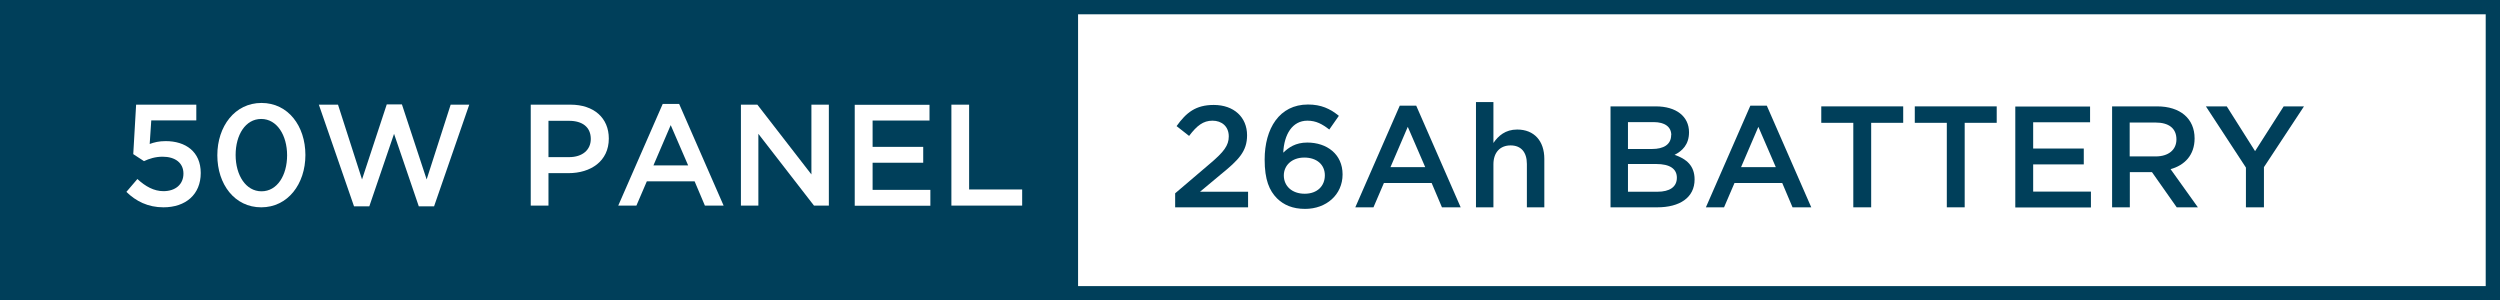 <?xml version="1.0" encoding="UTF-8"?>
<svg xmlns="http://www.w3.org/2000/svg" id="Layer_2" viewBox="0 0 174.85 21.01">
  <rect x="0" y="0" width="174.85" height="21.01" fill="#808080" stroke="none"/>
  <defs>
    <style>.cls-1{fill:#fff;}.cls-2{fill:none;stroke:#003f5a;stroke-miterlimit:10;}.cls-3{fill:#003f5a;}</style>
  </defs>
  <g id="Layer_1-2">
    <rect class="cls-1" x=".5" y=".5" width="173.85" height="20.01"></rect>
    <rect class="cls-2" x=".5" y=".5" width="173.85" height="20.01"></rect>
    <rect class="cls-3" x=".5" y=".5" width="74.9" height="20.01"></rect>
    <path class="cls-1" d="m9.51,7.32h4.22v1.1h-3.15l-.11,1.65c.33-.12.65-.2,1.12-.2,1.38,0,2.45.73,2.45,2.23s-1.05,2.4-2.61,2.4c-1.08,0-1.93-.43-2.59-1.08l.77-.9c.56.52,1.16.85,1.82.85.85,0,1.4-.48,1.4-1.23s-.58-1.18-1.46-1.18c-.5,0-.94.14-1.3.31l-.75-.49.2-3.46Z"></path>
    <path class="cls-1" d="m18.27,14.5c-1.86,0-3.07-1.61-3.07-3.64s1.23-3.66,3.09-3.66,3.07,1.61,3.07,3.64-1.23,3.66-3.09,3.66Zm0-6.18c-1.1,0-1.79,1.11-1.79,2.52s.71,2.54,1.81,2.54,1.79-1.12,1.79-2.52-.71-2.54-1.81-2.54Z"></path>
    <path class="cls-1" d="m27.06,7.3h1.05l1.73,5.25,1.68-5.23h1.3l-2.46,7.11h-1.07l-1.73-5.07-1.73,5.07h-1.07l-2.46-7.11h1.34l1.68,5.23,1.73-5.25Z"></path>
    <path class="cls-1" d="m39.76,12.11h-1.4v2.27h-1.24v-7.06h2.78c1.64,0,2.68.93,2.68,2.37,0,1.59-1.27,2.42-2.82,2.42Zm.04-3.66h-1.44v2.54h1.44c.94,0,1.52-.51,1.52-1.27,0-.84-.6-1.27-1.52-1.27Z"></path>
    <path class="cls-1" d="m50.61,14.38h-1.31l-.72-1.7h-3.34l-.73,1.7h-1.27l3.11-7.11h1.15l3.11,7.11Zm-3.7-5.63l-1.21,2.82h2.43l-1.22-2.82Z"></path>
    <path class="cls-1" d="m56.75,7.32h1.22v7.06h-1.04l-3.89-5.02v5.02h-1.22v-7.06h1.15l3.78,4.88v-4.88Z"></path>
    <path class="cls-1" d="m65.02,8.43h-3.99v1.84h3.54v1.11h-3.54v1.9h4.04v1.11h-5.29v-7.06h5.23v1.11Z"></path>
    <path class="cls-1" d="m66.54,7.32h1.24v5.93h3.71v1.13h-4.95v-7.06Z"></path>
    <path class="cls-3" d="m83.17,9.51l-.88-.69c.68-.95,1.34-1.48,2.6-1.48,1.41,0,2.33.86,2.33,2.12,0,1.12-.58,1.72-1.84,2.74l-1.45,1.21h3.36v1.09h-5.1v-.98l2.43-2.07c.97-.82,1.32-1.27,1.32-1.91,0-.7-.49-1.1-1.14-1.1s-1.09.35-1.63,1.06Z"></path>
    <path class="cls-3" d="m92.97,9.06c-.49-.38-.92-.62-1.53-.62-1.05,0-1.63.95-1.69,2.24.37-.36.86-.71,1.68-.71,1.37,0,2.47.81,2.47,2.23s-1.14,2.41-2.62,2.41c-.87,0-1.49-.27-1.97-.74-.53-.54-.86-1.28-.86-2.71,0-2.17,1.03-3.85,3.03-3.85.92,0,1.54.29,2.16.79l-.67.96Zm-1.75,1.96c-.88,0-1.43.56-1.43,1.25,0,.74.57,1.28,1.46,1.28s1.41-.55,1.41-1.29-.56-1.24-1.44-1.24Z"></path>
    <path class="cls-3" d="m102.16,14.5h-1.31l-.72-1.7h-3.34l-.73,1.7h-1.27l3.11-7.11h1.15l3.11,7.11Zm-3.7-5.63l-1.21,2.82h2.43l-1.22-2.82Z"></path>
    <path class="cls-3" d="m104.45,14.5h-1.22v-7.36h1.22v2.86c.34-.5.84-.94,1.66-.94,1.2,0,1.9.81,1.9,2.05v3.39h-1.22v-3.03c0-.83-.41-1.3-1.14-1.3s-1.2.49-1.2,1.32v3.01Z"></path>
    <path class="cls-3" d="m118.13,9.25c0,.87-.48,1.31-1.01,1.58.83.28,1.4.76,1.4,1.72,0,1.27-1.04,1.95-2.61,1.95h-3.27v-7.06h3.17c1.42,0,2.32.7,2.32,1.81Zm-1.24.2c0-.57-.44-.91-1.24-.91h-1.79v1.88h1.69c.8,0,1.33-.31,1.33-.97Zm.39,2.98c0-.61-.47-.96-1.45-.96h-1.97v1.94h2.06c.85,0,1.36-.33,1.36-.98Z"></path>
    <path class="cls-3" d="m126.68,14.5h-1.31l-.72-1.7h-3.34l-.73,1.7h-1.27l3.11-7.11h1.15l3.11,7.11Zm-3.7-5.63l-1.21,2.82h2.43l-1.22-2.82Z"></path>
    <path class="cls-3" d="m130.87,14.5h-1.25v-5.91h-2.24v-1.15h5.73v1.15h-2.24v5.91Z"></path>
    <path class="cls-3" d="m137.41,14.5h-1.25v-5.91h-2.24v-1.15h5.73v1.15h-2.24v5.91Z"></path>
    <path class="cls-3" d="m146.19,8.55h-3.99v1.84h3.54v1.11h-3.54v1.9h4.04v1.11h-5.29v-7.06h5.23v1.11Z"></path>
    <path class="cls-3" d="m152.24,14.5l-1.73-2.46h-1.55v2.46h-1.24v-7.06h3.15c1.62,0,2.62.86,2.62,2.24,0,1.17-.7,1.88-1.68,2.15l1.91,2.67h-1.46Zm-1.48-5.93h-1.81v2.37h1.82c.89,0,1.45-.46,1.45-1.19,0-.78-.54-1.18-1.46-1.18Z"></path>
    <path class="cls-3" d="m158.33,14.5h-1.25v-2.78l-2.8-4.28h1.46l1.98,3.13,2-3.13h1.42l-2.8,4.25v2.81Z"></path>
  </g>
</svg>
